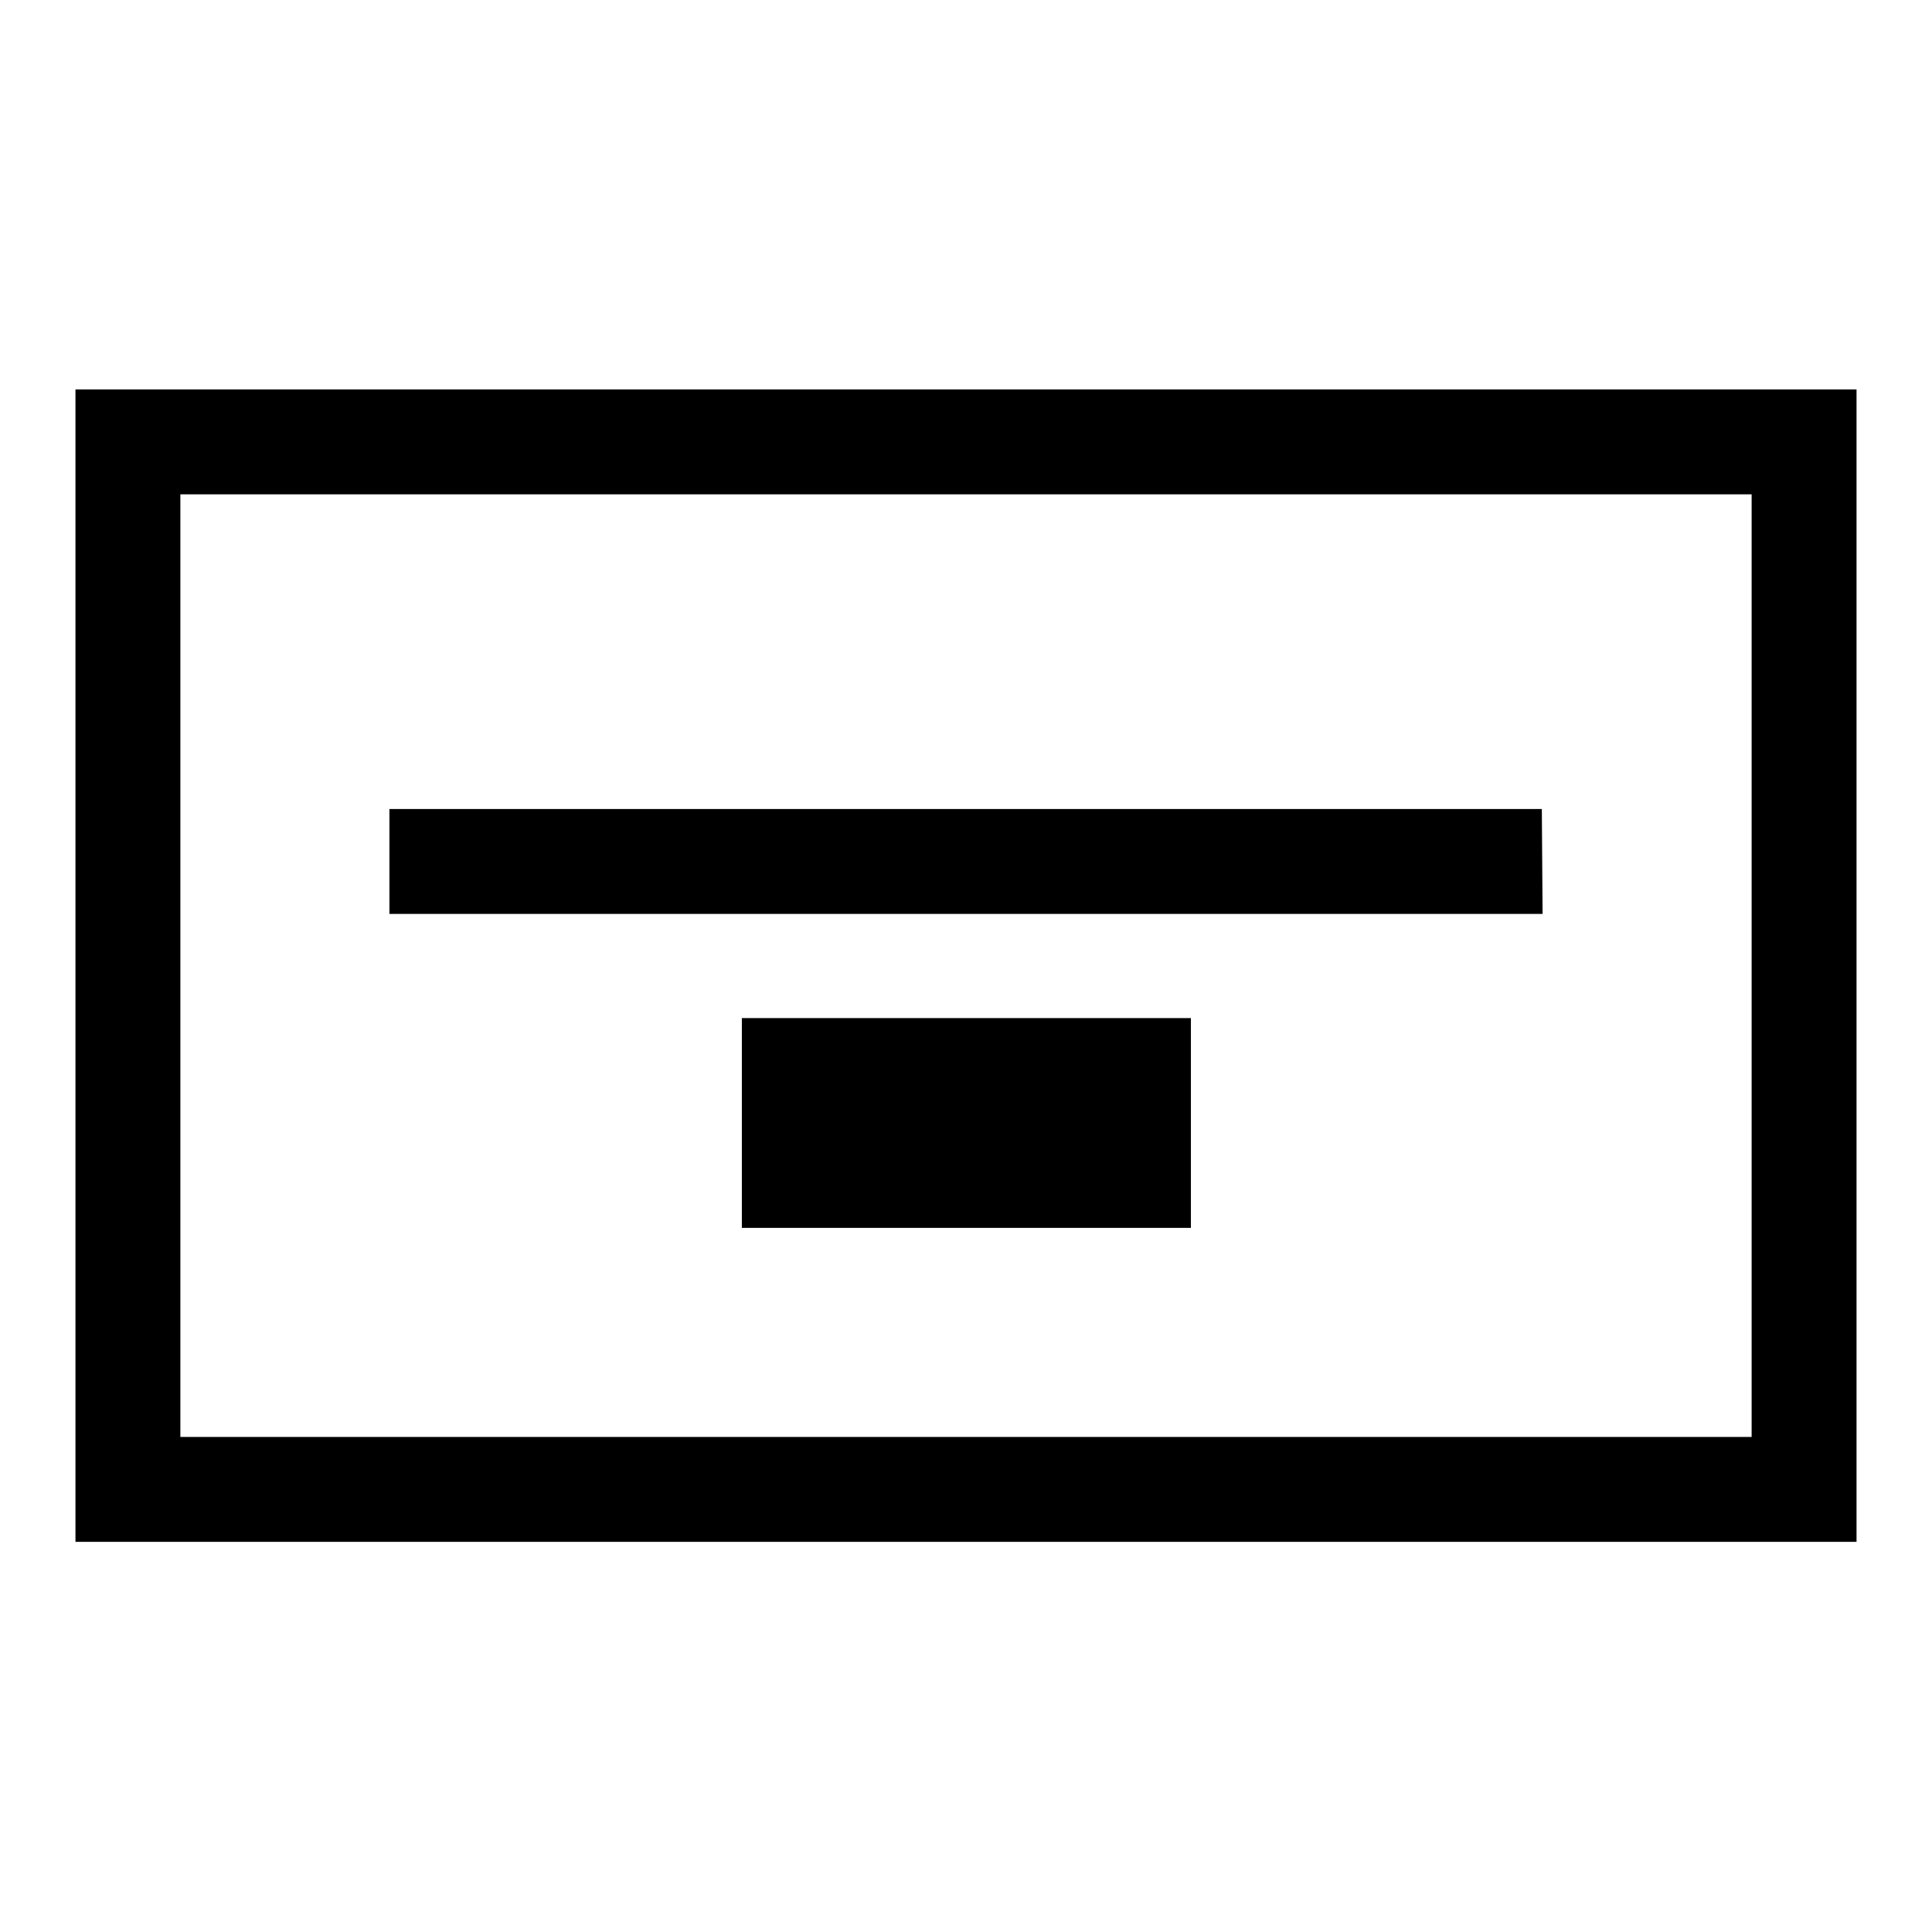 <?xml version="1.0" encoding="utf-8"?>
<!-- Svg Vector Icons : http://www.onlinewebfonts.com/icon -->
<!DOCTYPE svg PUBLIC "-//W3C//DTD SVG 1.1//EN" "http://www.w3.org/Graphics/SVG/1.1/DTD/svg11.dtd">
<svg version="1.1" xmlns="http://www.w3.org/2000/svg" xmlns:xlink="http://www.w3.org/1999/xlink" x="0px" y="0px" viewBox="0 0 256 256" enable-background="new 0 0 256 256" xml:space="preserve">
<g><g><path fill="#000000" d="M204.4,121.1H51.6v-13.9h152.7L204.4,121.1L204.4,121.1z M246,51.6v152.7H10V51.6H246z M232.1,65.5H23.9v124.9h208.2L232.1,65.5L232.1,65.5z M98.3,162.7h59.5v-27.8H98.3V162.7z"/></g></g>
</svg>